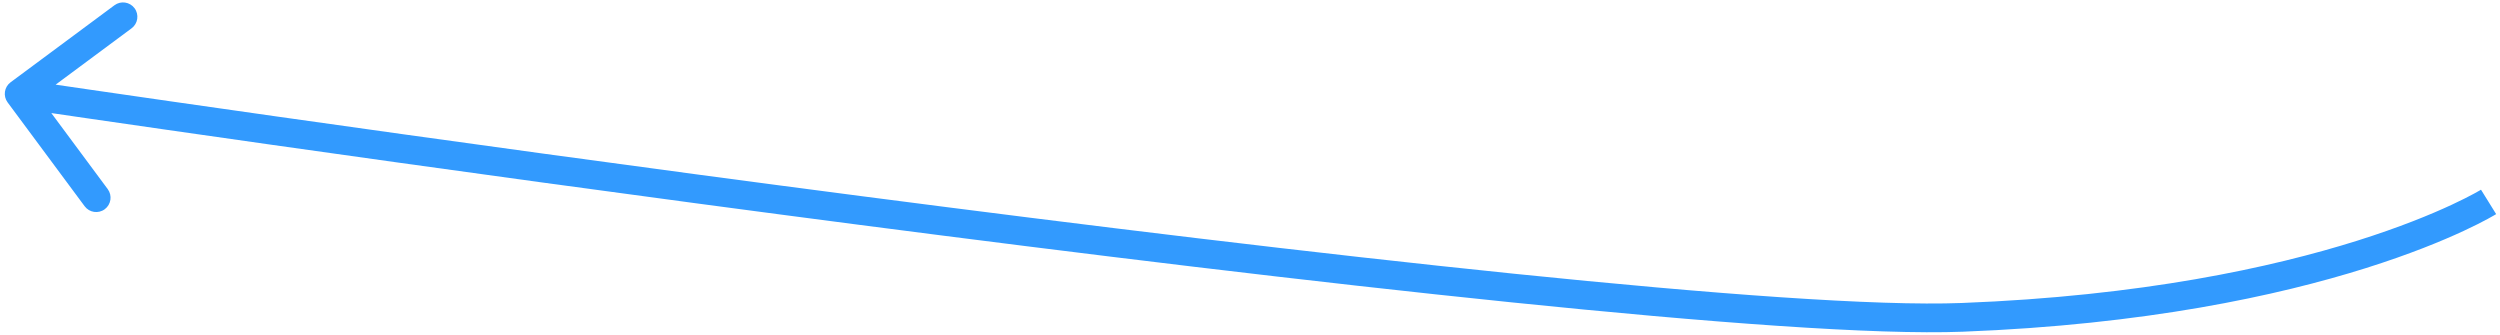 <svg width="261" height="35" viewBox="0 0 261 35" fill="none" xmlns="http://www.w3.org/2000/svg">
<path d="M204.874 33.131L204.816 31.632L204.816 31.632L204.874 33.131ZM1.106 8.59C0.441 9.084 0.302 10.023 0.795 10.689L8.838 21.532C9.331 22.197 10.271 22.336 10.936 21.843C11.601 21.349 11.741 20.41 11.247 19.744L4.098 10.106L13.736 2.957C14.402 2.464 14.541 1.524 14.048 0.859C13.554 0.194 12.615 0.054 11.949 0.548L1.106 8.59ZM259.807 21.078C259.014 19.804 259.015 19.804 259.015 19.804C259.016 19.804 259.016 19.803 259.016 19.803C259.016 19.803 259.016 19.803 259.016 19.803C259.016 19.804 259.014 19.805 259.011 19.806C259.006 19.809 258.997 19.815 258.983 19.823C258.956 19.84 258.912 19.866 258.852 19.901C258.731 19.971 258.543 20.078 258.286 20.217C257.773 20.495 256.987 20.901 255.922 21.395C253.79 22.385 250.537 23.731 246.102 25.126C237.235 27.917 223.634 30.907 204.816 31.632L204.932 34.63C224.014 33.895 237.879 30.859 247.003 27.988C251.564 26.553 254.938 25.159 257.184 24.117C258.308 23.596 259.149 23.162 259.715 22.855C259.999 22.701 260.213 22.579 260.36 22.494C260.434 22.451 260.49 22.418 260.53 22.394C260.55 22.382 260.565 22.372 260.577 22.365C260.583 22.362 260.587 22.359 260.591 22.357C260.593 22.356 260.594 22.355 260.596 22.354C260.596 22.353 260.597 22.353 260.597 22.353C260.598 22.352 260.599 22.352 259.807 21.078ZM204.816 31.632C195.912 31.976 178.824 30.704 158.092 28.58C137.4 26.459 113.184 23.501 90.088 20.497C66.993 17.494 45.026 14.448 28.831 12.152C20.734 11.004 14.081 10.044 9.452 9.37C7.138 9.034 5.329 8.769 4.1 8.588C3.485 8.498 3.015 8.429 2.699 8.382C2.54 8.359 2.421 8.341 2.341 8.329C2.301 8.323 2.27 8.319 2.25 8.316C2.24 8.314 2.233 8.313 2.228 8.312C2.225 8.312 2.223 8.312 2.222 8.312C2.221 8.311 2.22 8.311 2 9.795C1.78 11.279 1.781 11.279 1.782 11.279C1.783 11.279 1.785 11.28 1.788 11.28C1.793 11.281 1.8 11.282 1.811 11.283C1.831 11.286 1.861 11.291 1.901 11.297C1.982 11.309 2.102 11.326 2.26 11.35C2.577 11.397 3.048 11.466 3.664 11.556C4.894 11.737 6.704 12.002 9.02 12.339C13.652 13.013 20.309 13.974 28.41 15.122C44.612 17.419 66.591 20.468 89.701 23.472C112.809 26.477 137.055 29.44 157.787 31.564C178.479 33.685 195.78 34.983 204.932 34.63L204.816 31.632Z" fill="#329AFE"/>
</svg>
